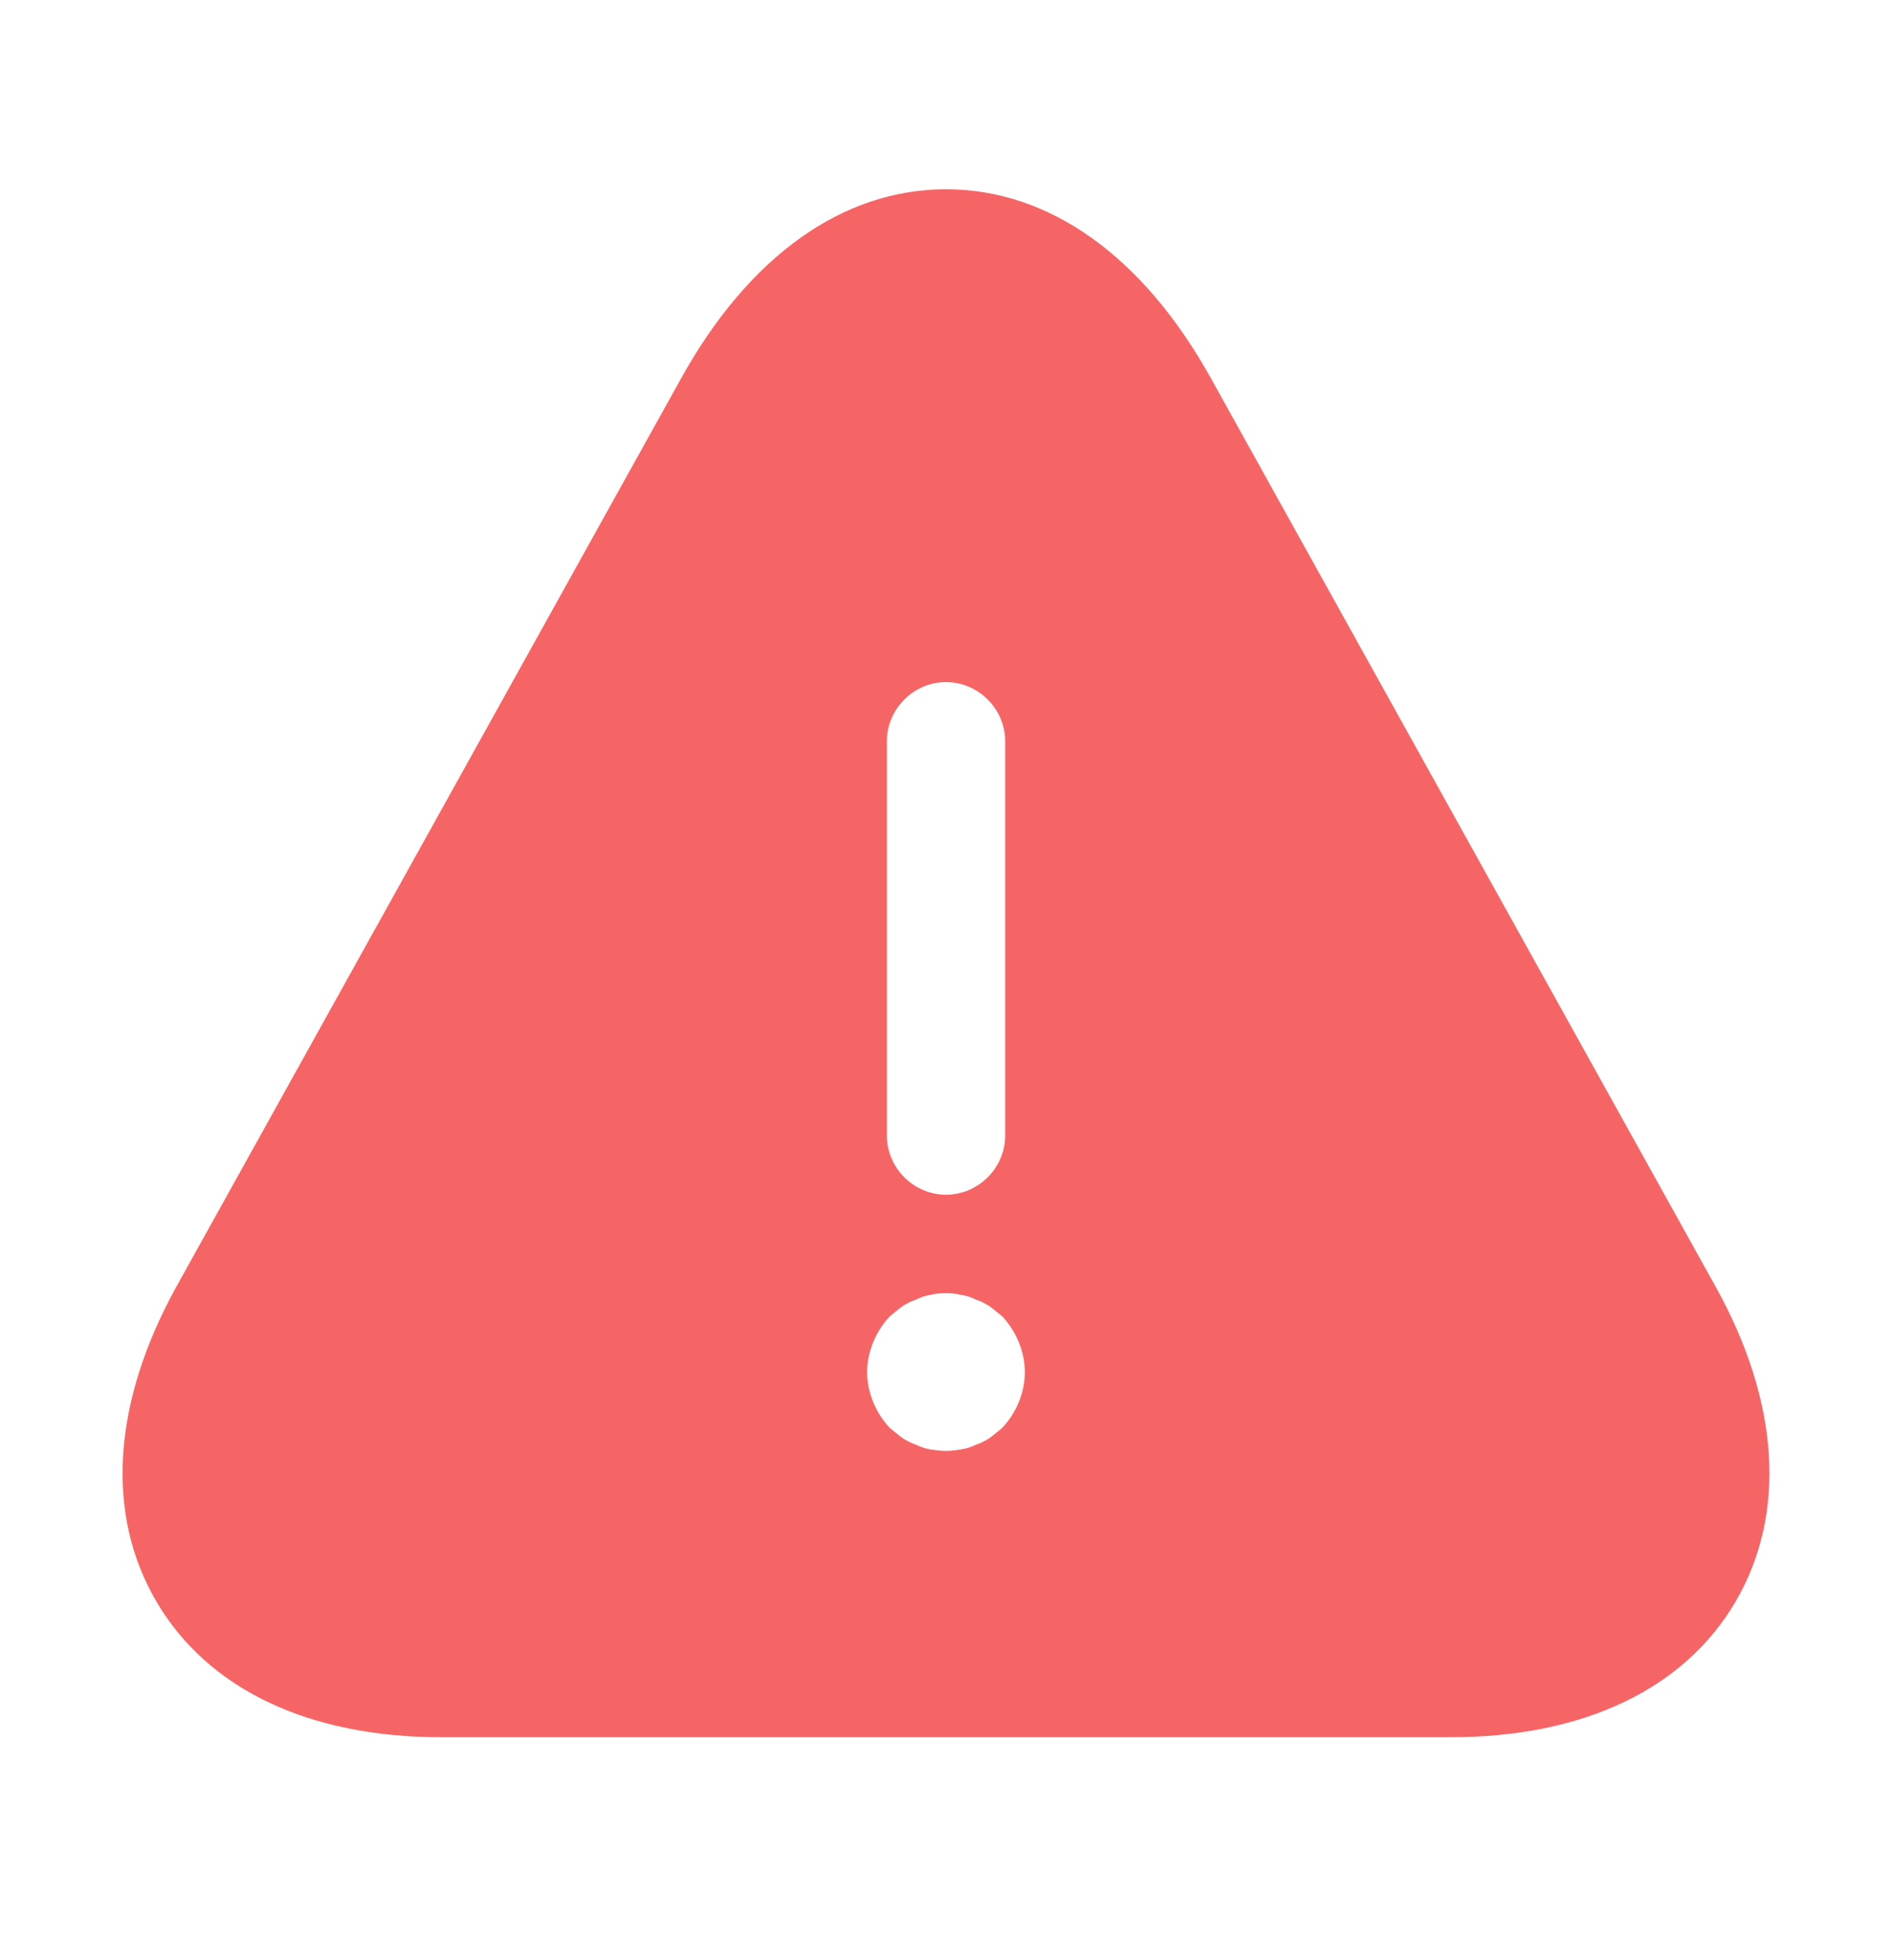 <svg width="28" height="29" viewBox="0 0 28 29" fill="none" xmlns="http://www.w3.org/2000/svg">
<path d="M25.379 19.04L17.913 5.6C16.909 3.791 15.521 2.8 13.993 2.8C12.464 2.8 11.076 3.791 10.073 5.6L2.606 19.04C1.661 20.755 1.556 22.4 2.314 23.695C3.073 24.99 4.566 25.701 6.526 25.701H21.459C23.419 25.701 24.913 24.99 25.671 23.695C26.429 22.4 26.324 20.743 25.379 19.04ZM13.118 10.966C13.118 10.488 13.514 10.091 13.993 10.091C14.471 10.091 14.868 10.488 14.868 10.966V16.8C14.868 17.278 14.471 17.675 13.993 17.675C13.514 17.675 13.118 17.278 13.118 16.8V10.966ZM14.821 21.128C14.763 21.175 14.704 21.221 14.646 21.268C14.576 21.315 14.506 21.35 14.436 21.373C14.366 21.408 14.296 21.431 14.214 21.443C14.144 21.455 14.063 21.466 13.993 21.466C13.923 21.466 13.841 21.455 13.759 21.443C13.689 21.431 13.619 21.408 13.549 21.373C13.479 21.35 13.409 21.315 13.339 21.268C13.281 21.221 13.223 21.175 13.164 21.128C12.954 20.907 12.826 20.603 12.826 20.3C12.826 19.997 12.954 19.693 13.164 19.471C13.223 19.425 13.281 19.378 13.339 19.331C13.409 19.285 13.479 19.25 13.549 19.227C13.619 19.192 13.689 19.168 13.759 19.157C13.911 19.122 14.074 19.122 14.214 19.157C14.296 19.168 14.366 19.192 14.436 19.227C14.506 19.25 14.576 19.285 14.646 19.331C14.704 19.378 14.763 19.425 14.821 19.471C15.031 19.693 15.159 19.997 15.159 20.3C15.159 20.603 15.031 20.907 14.821 21.128Z" fill="#F66565"/>
</svg>
